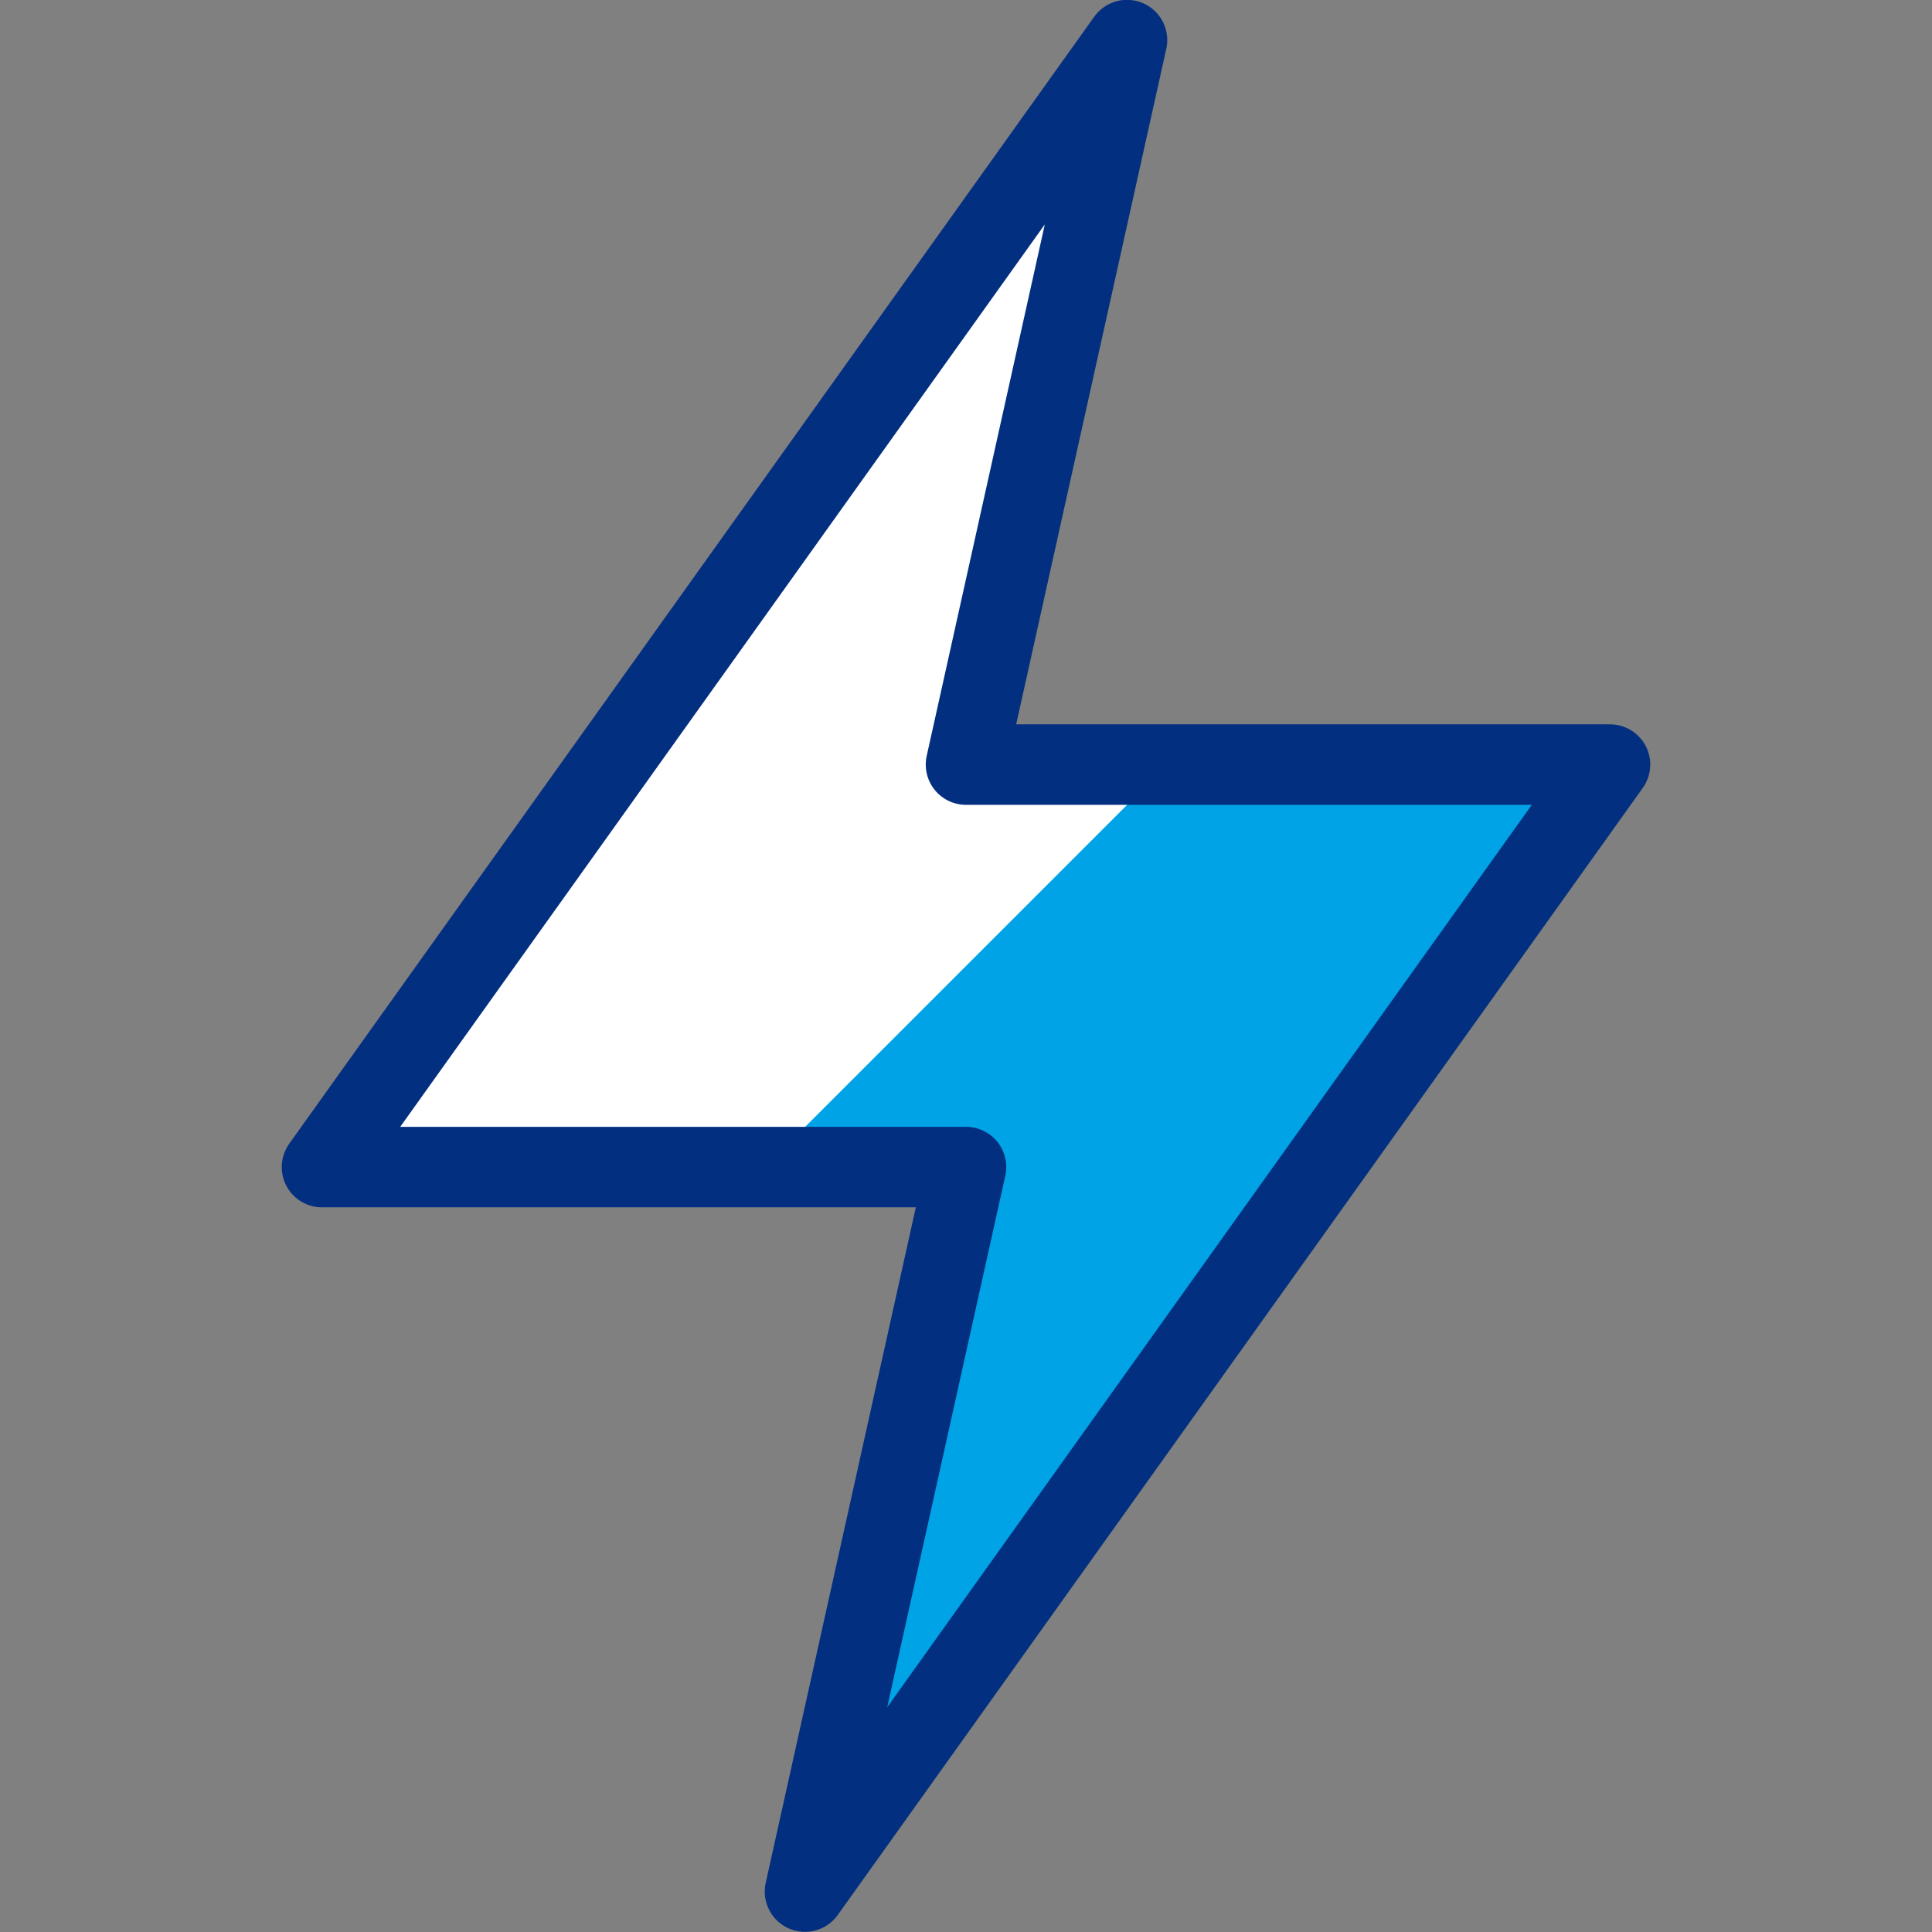 <svg width="48" height="48" viewBox="0 0 48 48" fill="none" xmlns="http://www.w3.org/2000/svg">
<rect x="0" y="0" width="48" height="48" fill="#808080" stroke="none"/>
<g clip-path="url(#clip0_1031_1853)">
<path d="M40 18.996L20 46.996L24 28.996H8L28 0.996L24 18.996H40Z" fill="#00A3E5"/>
<path d="M29.004 18.996H24L28 0.996L8 28.996H19.004L29.004 18.996Z" fill="white"/>
<path d="M40 18.996L20 46.996L24 28.996H8L28 0.996L24 18.996H40Z" stroke="#032F80" stroke-width="2" stroke-linecap="round" stroke-linejoin="round"/>
</g>
<defs>
<clipPath id="clip0_1031_1853">
<rect width="48" height="48" fill="white"/>
</clipPath>
</defs>
</svg>
